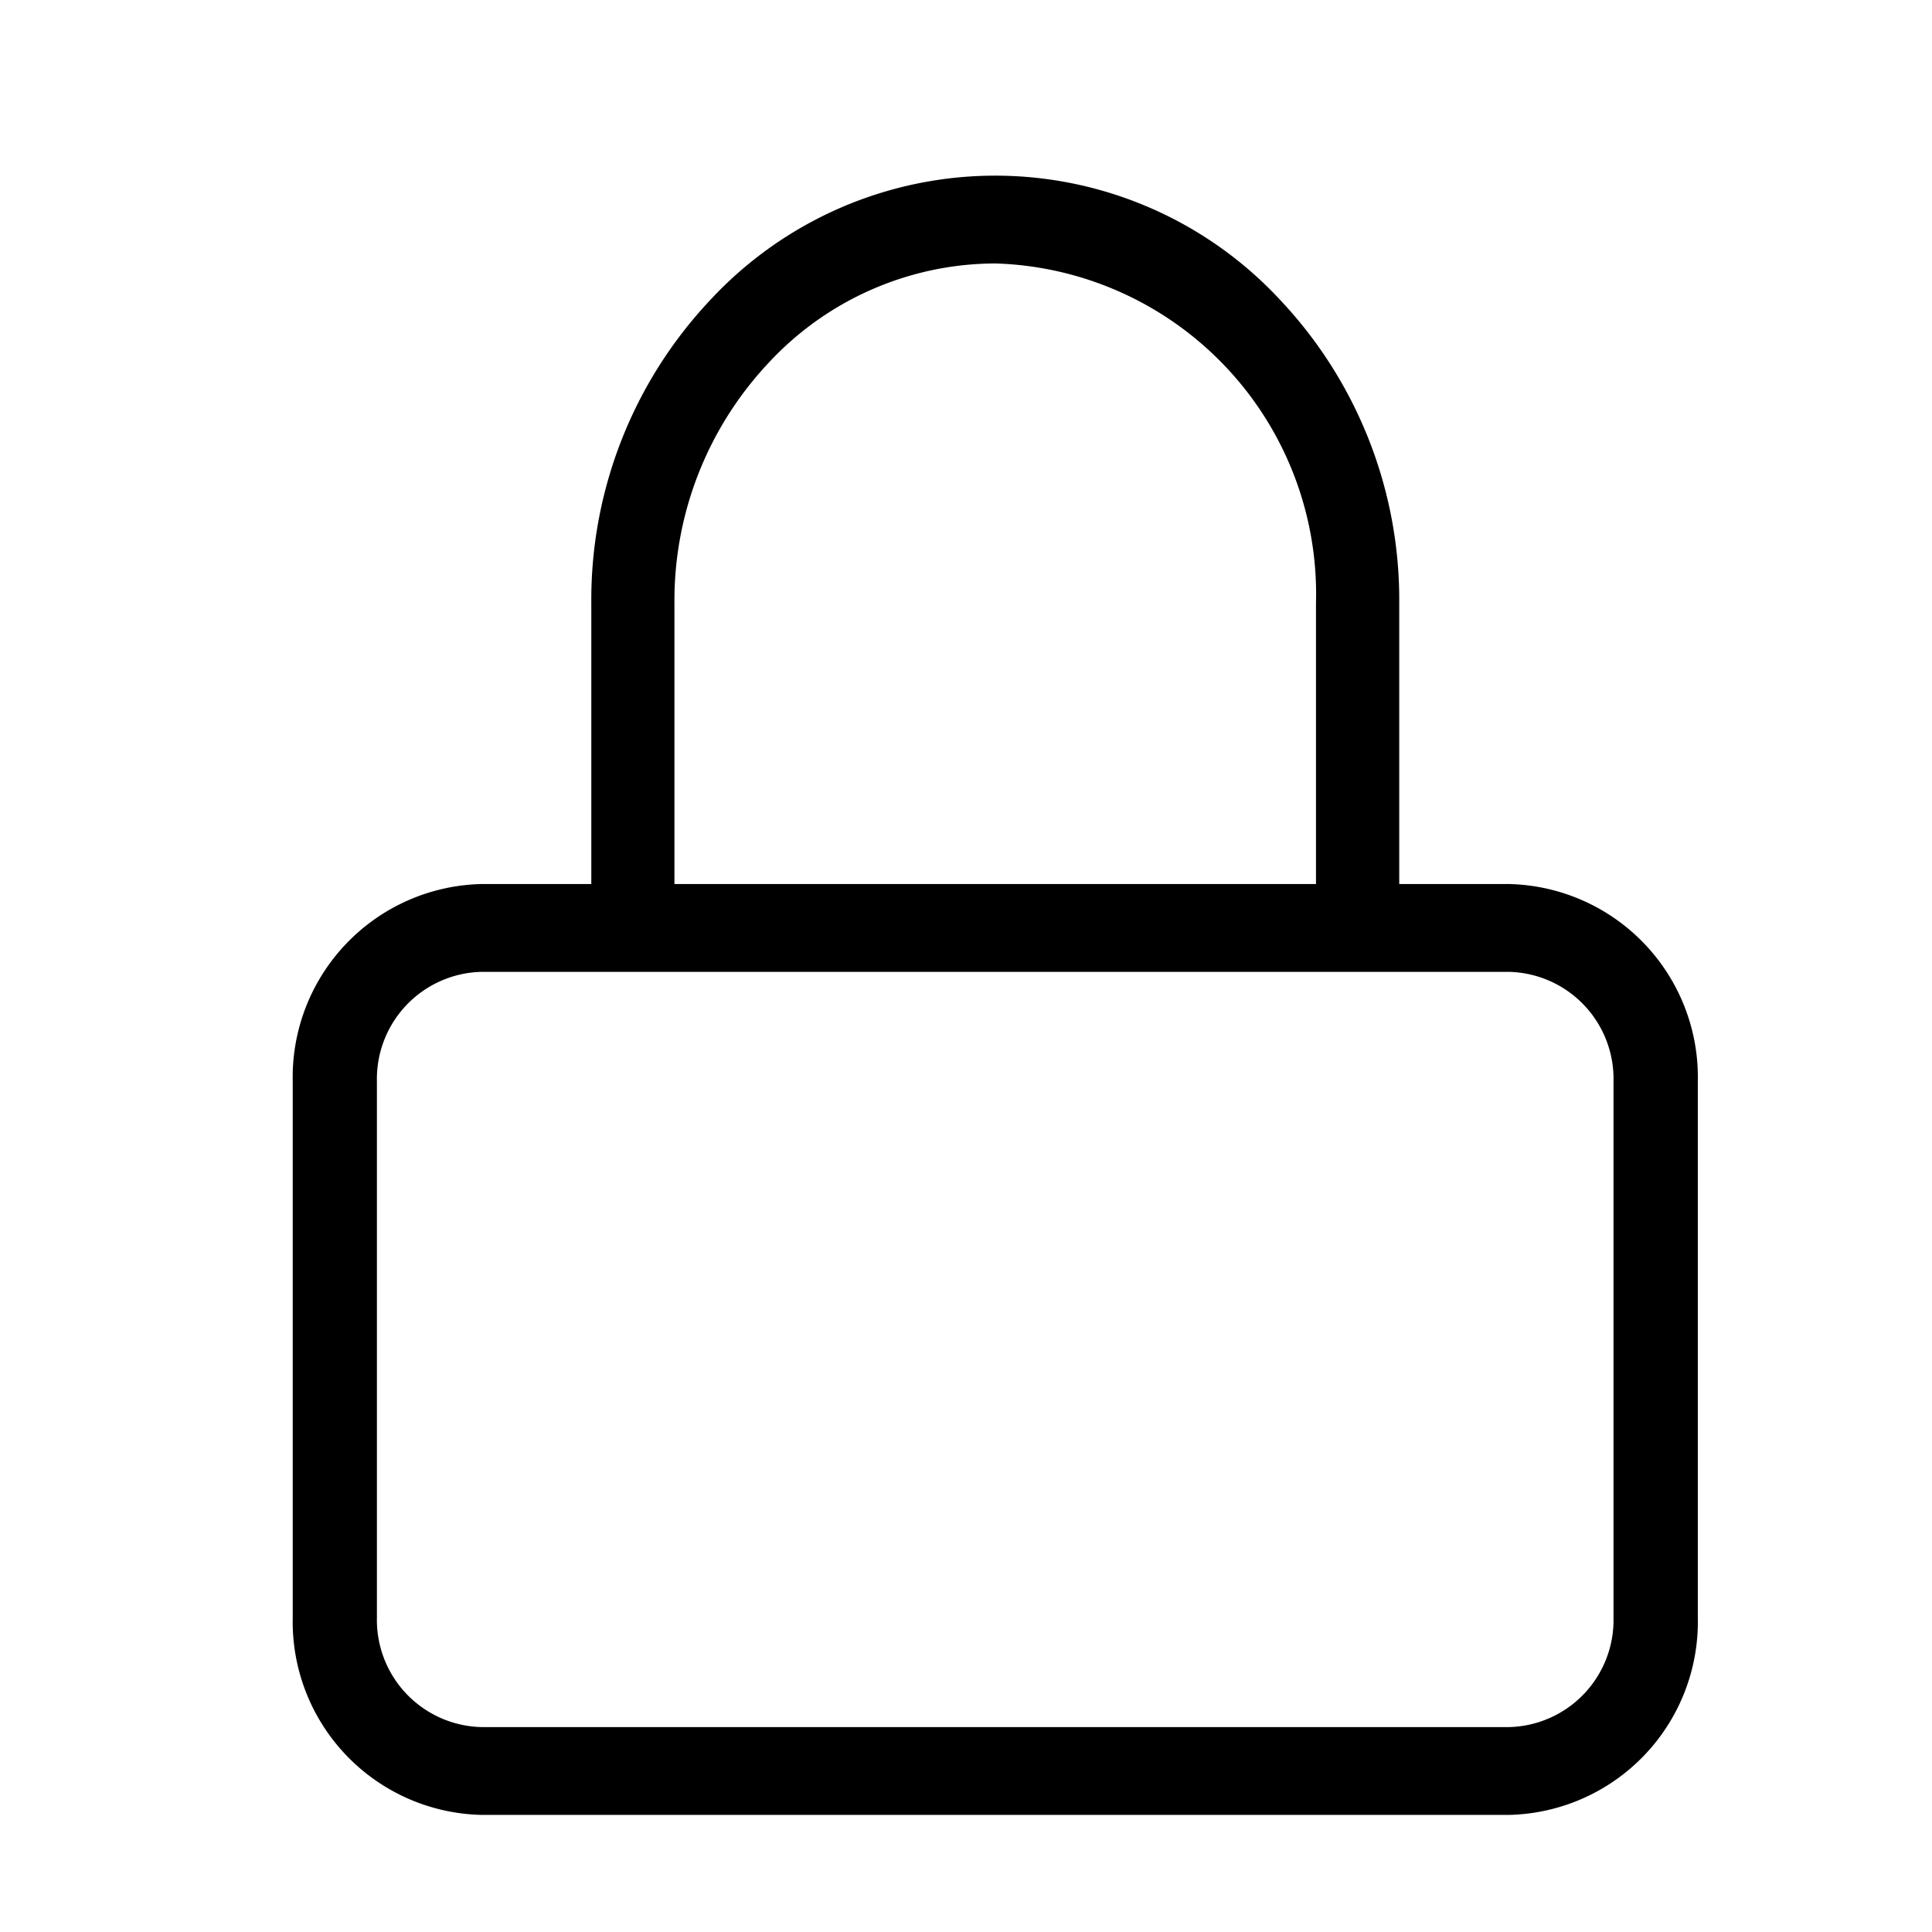 <svg xmlns="http://www.w3.org/2000/svg" width="33" height="33" viewBox="0 0 33 33">
  <g id="Group_4076" data-name="Group 4076" transform="translate(-50 -5718)">
    <rect id="Rectangle_2259" data-name="Rectangle 2259" width="33" height="33" transform="translate(50 5718)" fill="none"/>
    <path id="Path_12956" data-name="Path 12956" d="M3.226,28A3.3,3.3,0,0,1,0,24.631V15.469A3.3,3.3,0,0,1,3.226,12.1H5.1V7.3A7.466,7.466,0,0,1,7.12,2.137a6.64,6.64,0,0,1,9.759,0A7.466,7.466,0,0,1,18.9,7.3v4.8h1.873A3.3,3.3,0,0,1,24,15.469v9.163A3.3,3.3,0,0,1,20.773,28ZM1.438,15.469v9.163A1.83,1.83,0,0,0,3.226,26.5H20.773a1.829,1.829,0,0,0,1.787-1.866V15.469A1.829,1.829,0,0,0,20.773,13.6H3.226A1.83,1.83,0,0,0,1.438,15.469ZM17.478,12.1V7.3A5.649,5.649,0,0,0,12,1.5,5.3,5.3,0,0,0,8.126,3.2,5.927,5.927,0,0,0,6.52,7.3v4.8Z" transform="translate(55 5721)"/>
  </g>
</svg>
